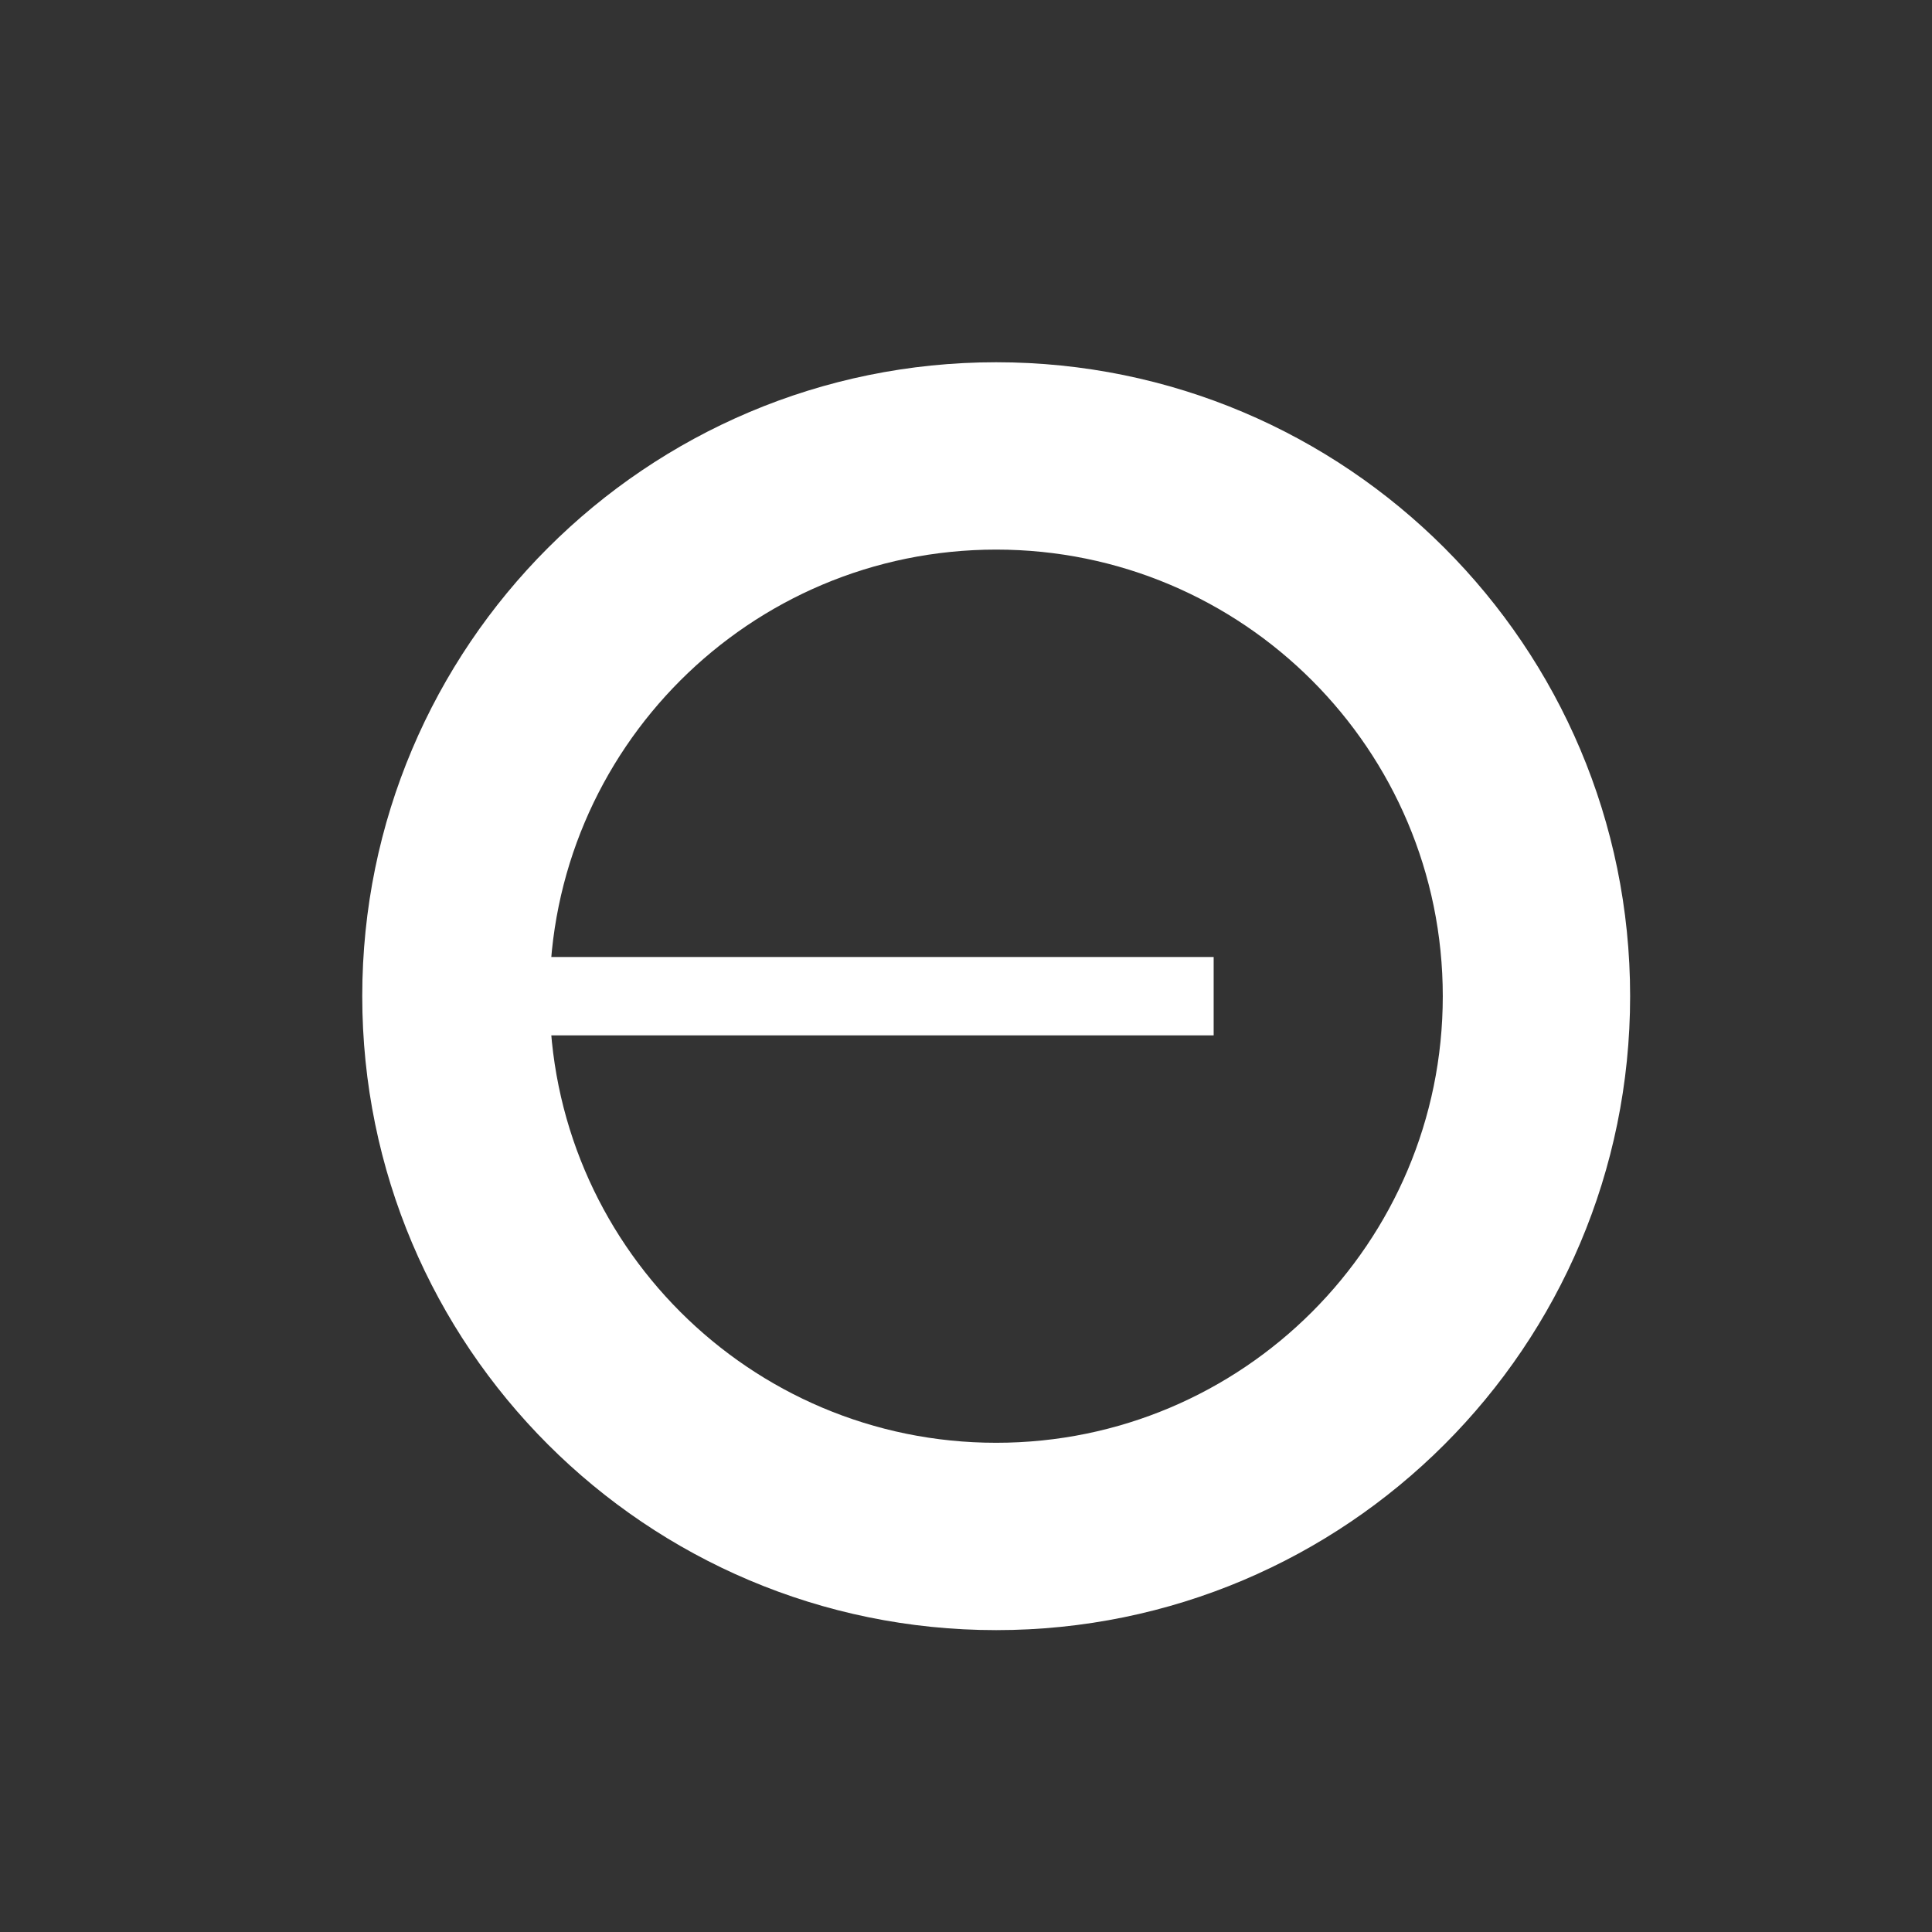   <svg width="32" height="32" viewBox="0 0 32 32" fill="none" xmlns="http://www.w3.org/2000/svg">
    <rect x="0" y="0" width="32" height="32" fill="#333333" stroke="none"/>
    <path d="M8.586 15.851H20.102V17.149H8.586V15.851Z" fill="white" />
    <path fill-rule="evenodd" clip-rule="evenodd" d="M16.5 23.897C20.585 23.897 23.897 20.585 23.897 16.5C23.897 12.415 20.585 9.103 16.5 9.103C12.415 9.103 9.103 12.415 9.103 16.5C9.103 20.585 12.415 23.897 16.5 23.897ZM16.5 27C22.299 27 27 22.299 27 16.5C27 10.701 22.299 6 16.5 6C10.701 6 6 10.701 6 16.5C6 22.299 10.701 27 16.5 27Z" fill="white" />
  </svg>
